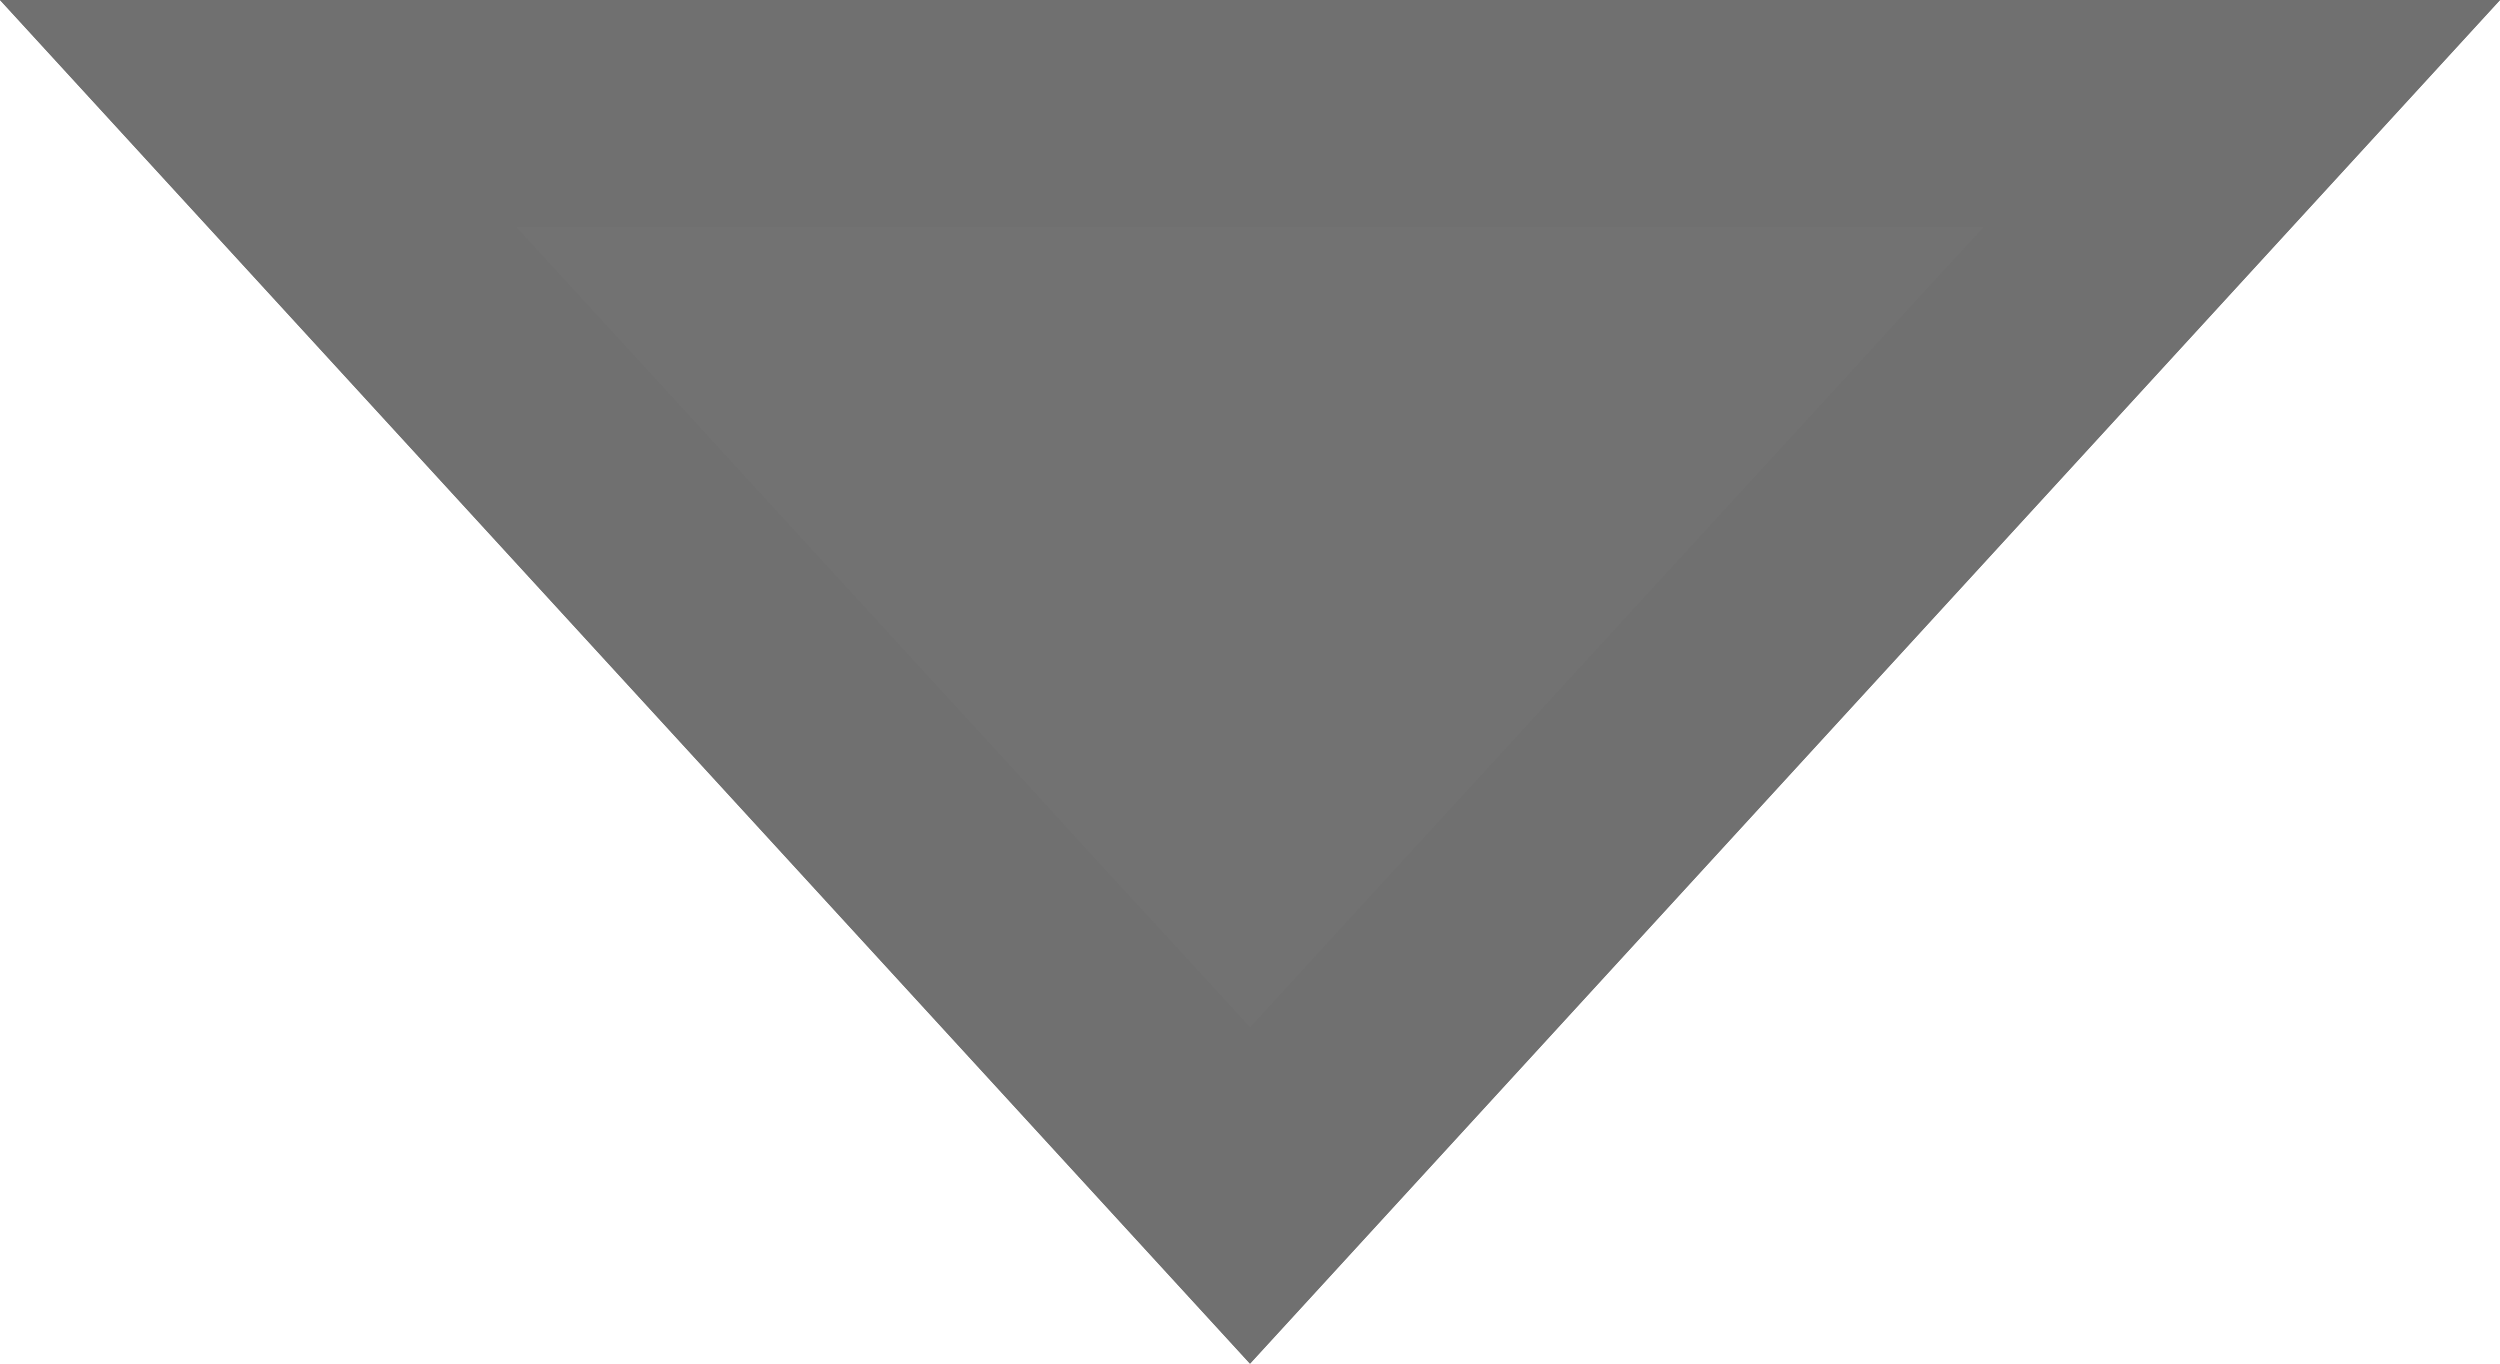 <svg xmlns="http://www.w3.org/2000/svg" width="11" height="6" viewBox="0 0 11 6">
  <g transform="translate(-1225 -4018)">
    <path id="Polygon_42" data-name="Polygon 42" d="M5.5,0,11,6H0Z" transform="translate(1236 4024) rotate(180)" fill="#727272"/>
    <path id="Polygon_42_-_Outline" data-name="Polygon 42 - Outline" d="M5.5,1.48,2.273,5H8.727L5.5,1.48M5.5,0,11,6H0Z" transform="translate(1236 4024) rotate(180)" fill="#707070"/>
  </g>
</svg>
